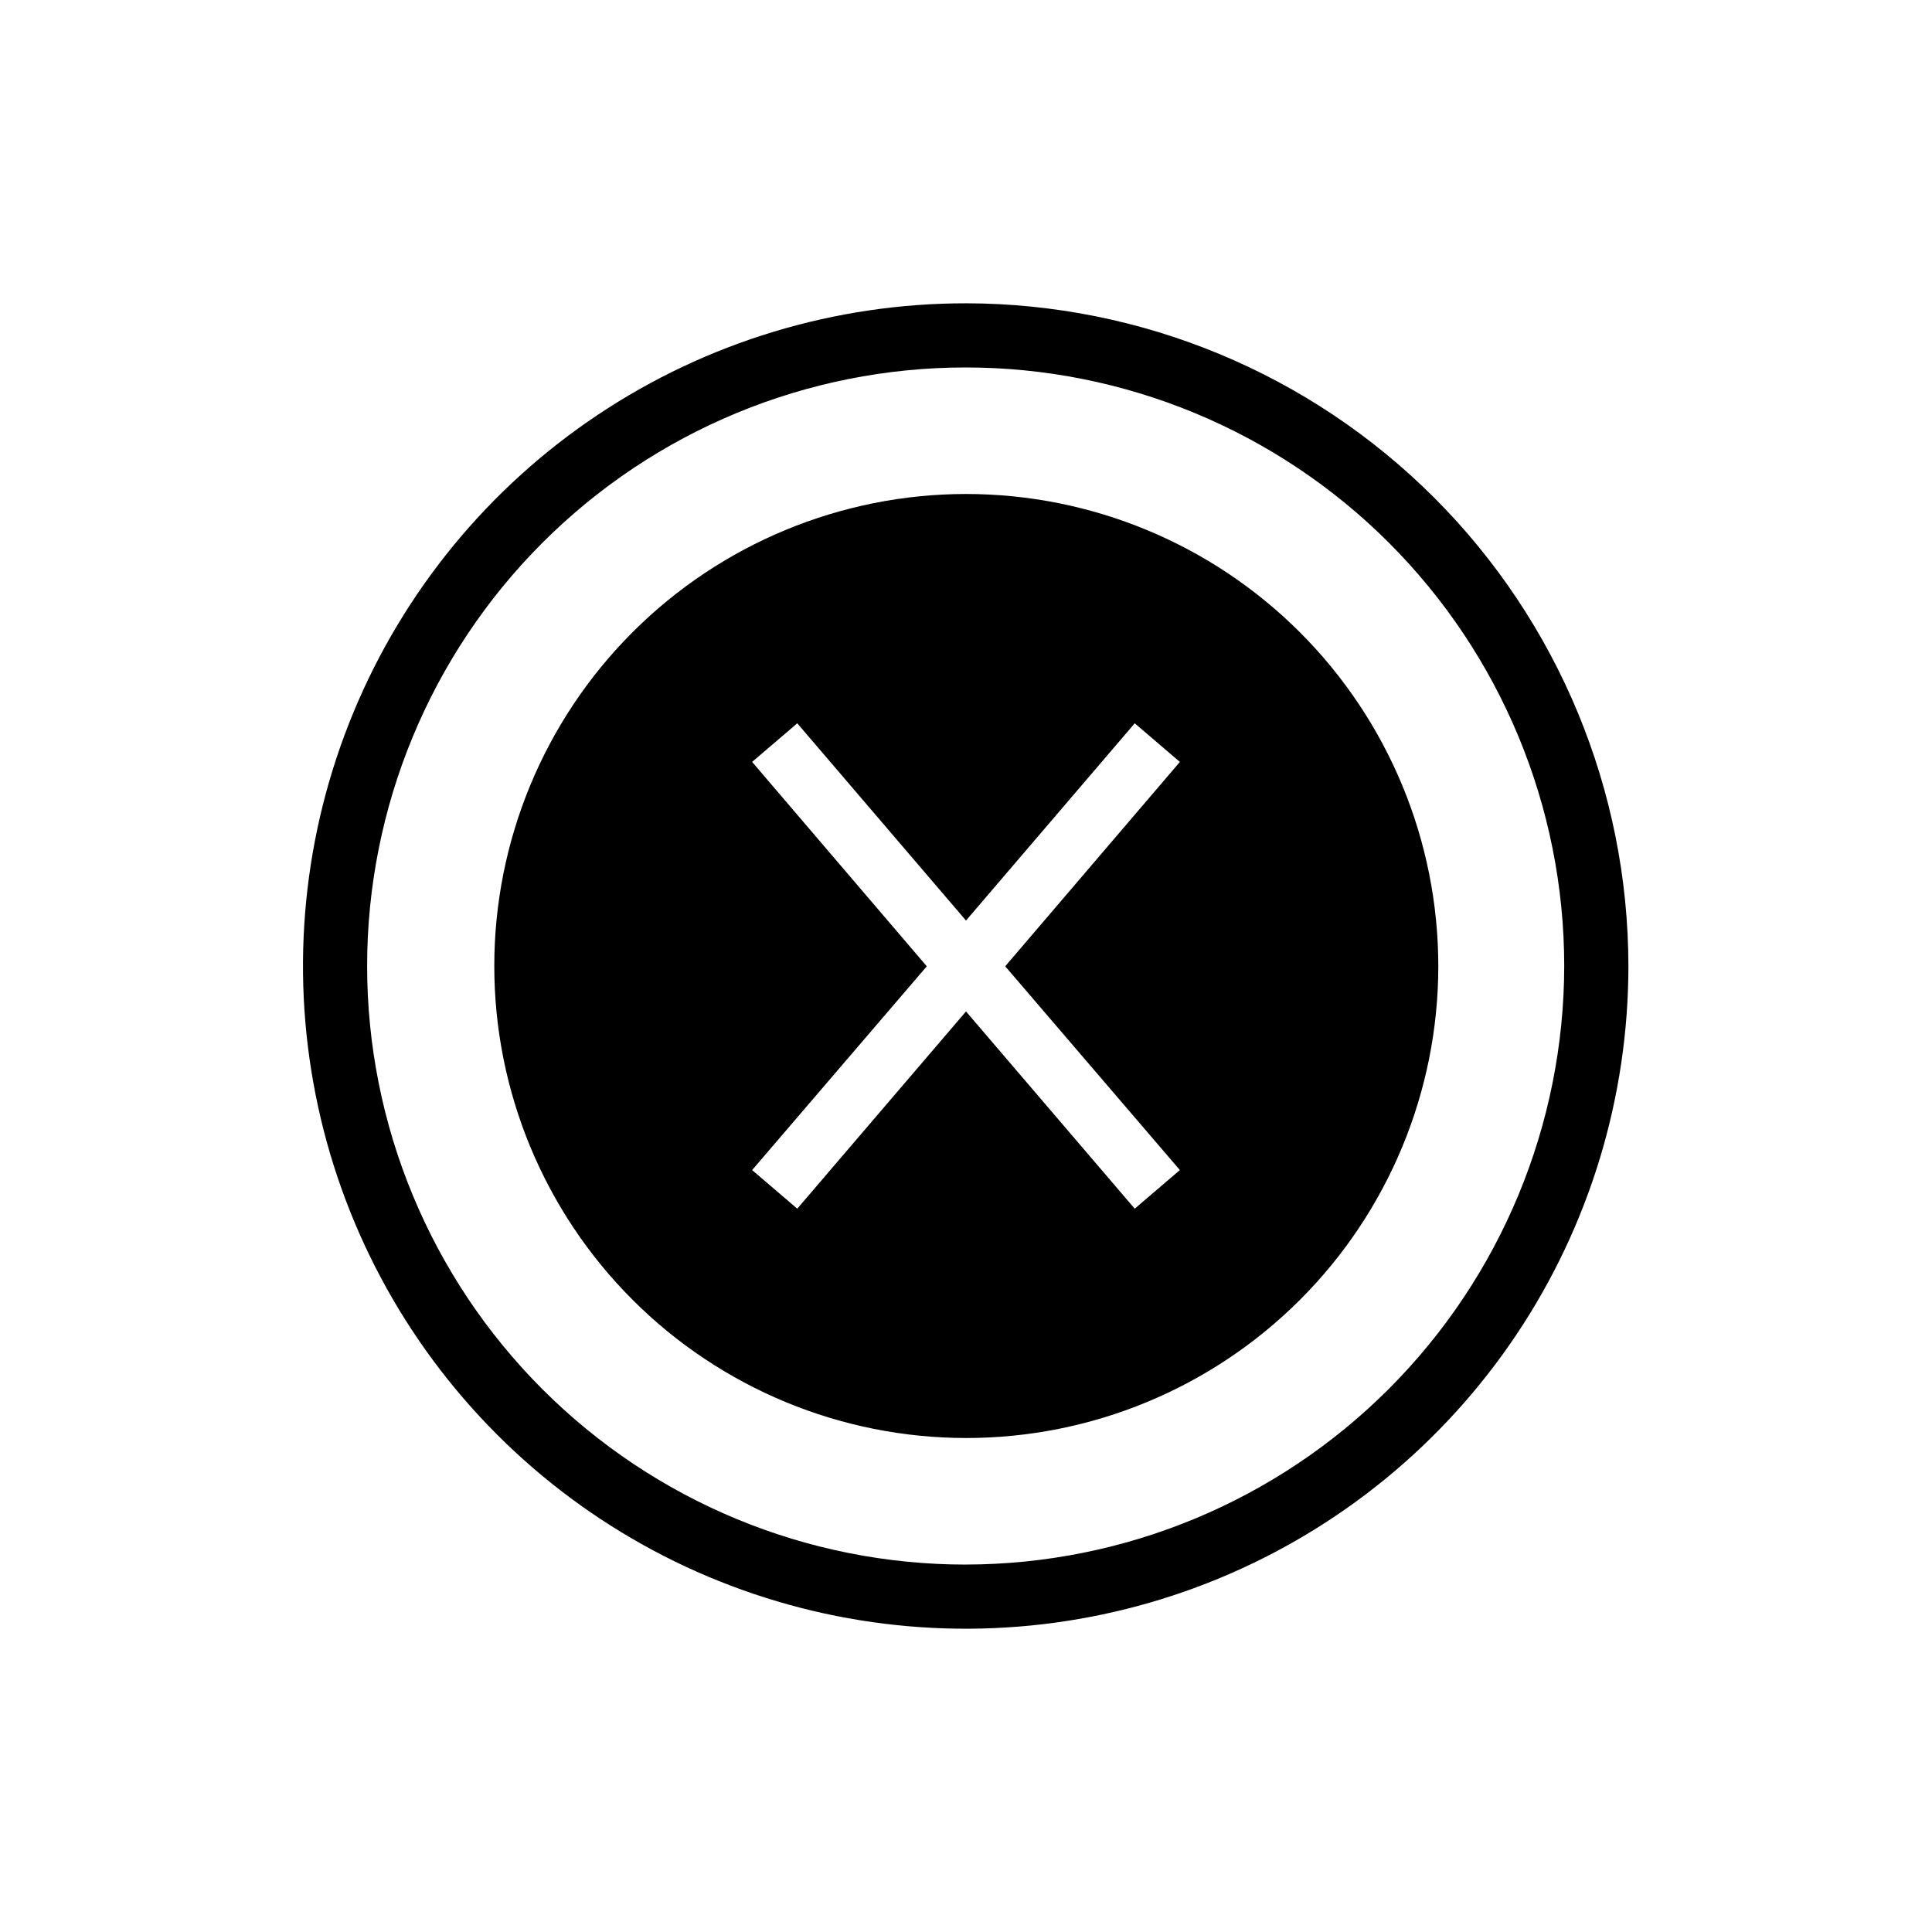 <?xml version="1.0" encoding="UTF-8"?>
<!-- Uploaded to: SVG Repo, www.svgrepo.com, Generator: SVG Repo Mixer Tools -->
<svg fill="#000000" width="800px" height="800px" version="1.1" viewBox="144 144 512 512" xmlns="http://www.w3.org/2000/svg">
 <g>
  <path d="m400 274.91c-33.168 0.023-64.969 13.215-88.41 36.676-23.441 23.461-36.605 55.273-36.598 88.438 0.004 33.168 13.184 64.973 36.637 88.426 23.449 23.449 55.258 36.629 88.422 36.637 33.168 0.008 64.977-13.16 88.438-36.602 23.465-23.441 36.656-55.242 36.676-88.406-0.004-33.195-13.191-65.031-36.664-88.5-23.473-23.473-55.309-36.66-88.5-36.668zm56.68 179.17-11.965 10.234-44.715-52.27-44.715 52.27-11.965-10.234 46.289-54.004-46.289-54.16 11.965-10.234 44.715 52.273 44.715-52.27 11.965 10.234-46.289 54.16z"/>
  <path d="m400 224.38c-34.738-0.016-68.703 10.27-97.594 29.559-28.895 19.289-51.414 46.711-64.719 78.801s-16.797 67.406-10.027 101.48c6.766 34.07 23.488 65.371 48.047 89.941 24.559 24.57 55.852 41.305 89.922 48.086 34.07 6.785 69.387 3.309 101.48-9.98 32.098-13.289 59.531-35.801 78.832-64.684 19.301-28.883 29.602-62.84 29.602-97.578-0.047-46.551-18.559-91.18-51.465-124.11-32.91-32.922-77.531-51.449-124.08-51.52zm0 334.25c-42.074 0.02-82.434-16.676-112.2-46.414-29.762-29.738-46.492-70.082-46.508-112.16-0.012-42.074 16.691-82.43 46.434-112.19 29.742-29.758 70.09-46.48 112.16-46.484 42.074-0.008 82.426 16.699 112.18 46.449 29.75 29.746 46.469 70.098 46.469 112.17-0.051 42.039-16.77 82.344-46.488 112.08s-70.016 46.473-112.05 46.543z"/>
 </g>
</svg>